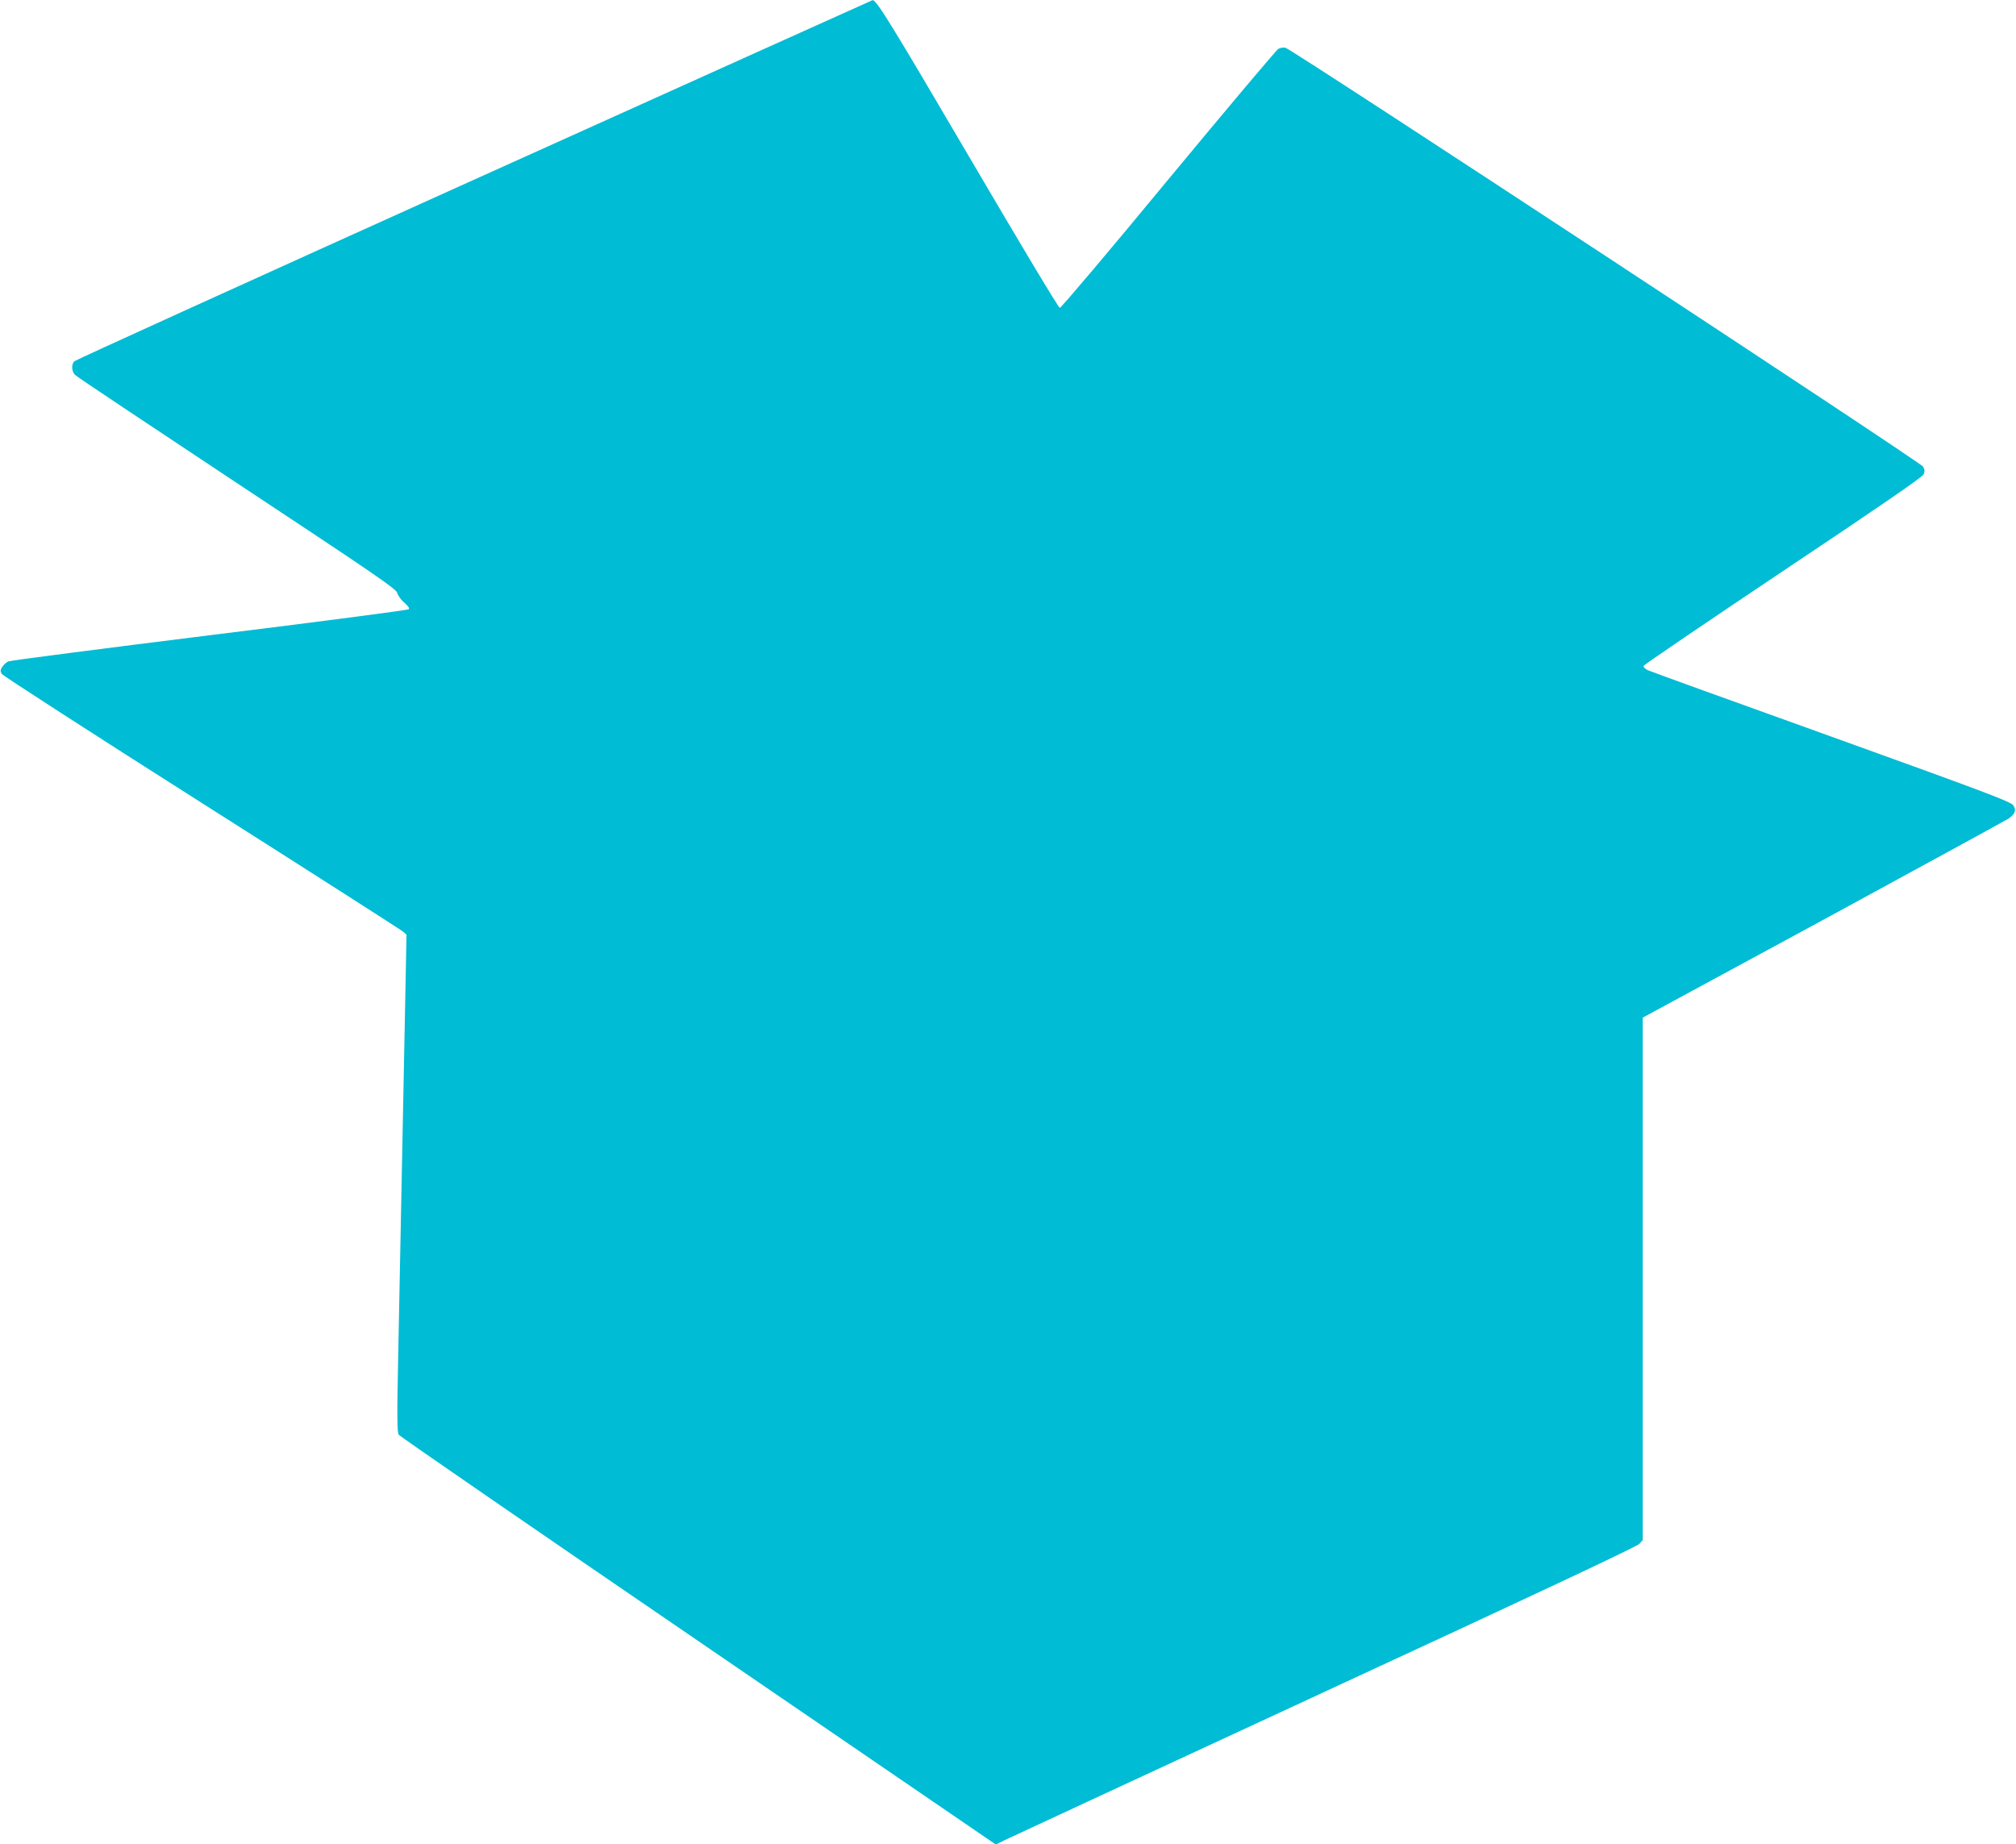 <?xml version="1.0" standalone="no"?>
<!DOCTYPE svg PUBLIC "-//W3C//DTD SVG 20010904//EN"
 "http://www.w3.org/TR/2001/REC-SVG-20010904/DTD/svg10.dtd">
<svg version="1.0" xmlns="http://www.w3.org/2000/svg"
 width="1280pt" height="1171pt" viewBox="0 0 1280 1171"
 preserveAspectRatio="xMidYMid meet">
<g transform="translate(0,1171) scale(0.1,-0.1)"
fill="#00bcd4" stroke="none">
<path d="M3010 10569 c-1388 -626 -2530 -1145 -2538 -1153 -20 -20 -18 -65 5
-87 10 -11 473 -319 1028 -687 886 -586 1010 -671 1017 -697 4 -16 24 -44 45
-62 25 -21 34 -35 28 -42 -6 -5 -575 -80 -1265 -165 -690 -86 -1265 -160
-1277 -166 -12 -5 -29 -20 -38 -34 -14 -20 -14 -28 -3 -46 7 -11 578 -380
1268 -818 690 -438 1265 -806 1278 -817 l23 -20 -10 -515 c-6 -283 -15 -760
-21 -1060 -6 -300 -15 -778 -21 -1063 -9 -427 -8 -522 3 -538 7 -10 863 -600
1902 -1310 l1889 -1292 56 28 c31 15 945 439 2031 942 1300 601 1983 922 1998
939 l22 25 0 1658 0 1659 1148 622 c631 343 1159 632 1175 642 43 31 51 54 29
85 -17 23 -182 85 -1153 435 -624 224 -1149 414 -1166 422 -19 9 -30 21 -27
28 2 7 401 278 885 602 595 397 884 596 892 613 9 20 8 30 -3 50 -16 28 -4005
2649 -4047 2659 -14 4 -34 1 -46 -6 -12 -6 -326 -379 -698 -828 -371 -450
-682 -817 -690 -817 -8 0 -247 399 -576 960 -491 837 -589 997 -613 994 -3 -1
-1141 -513 -2530 -1140z"/>
</g>
</svg>
